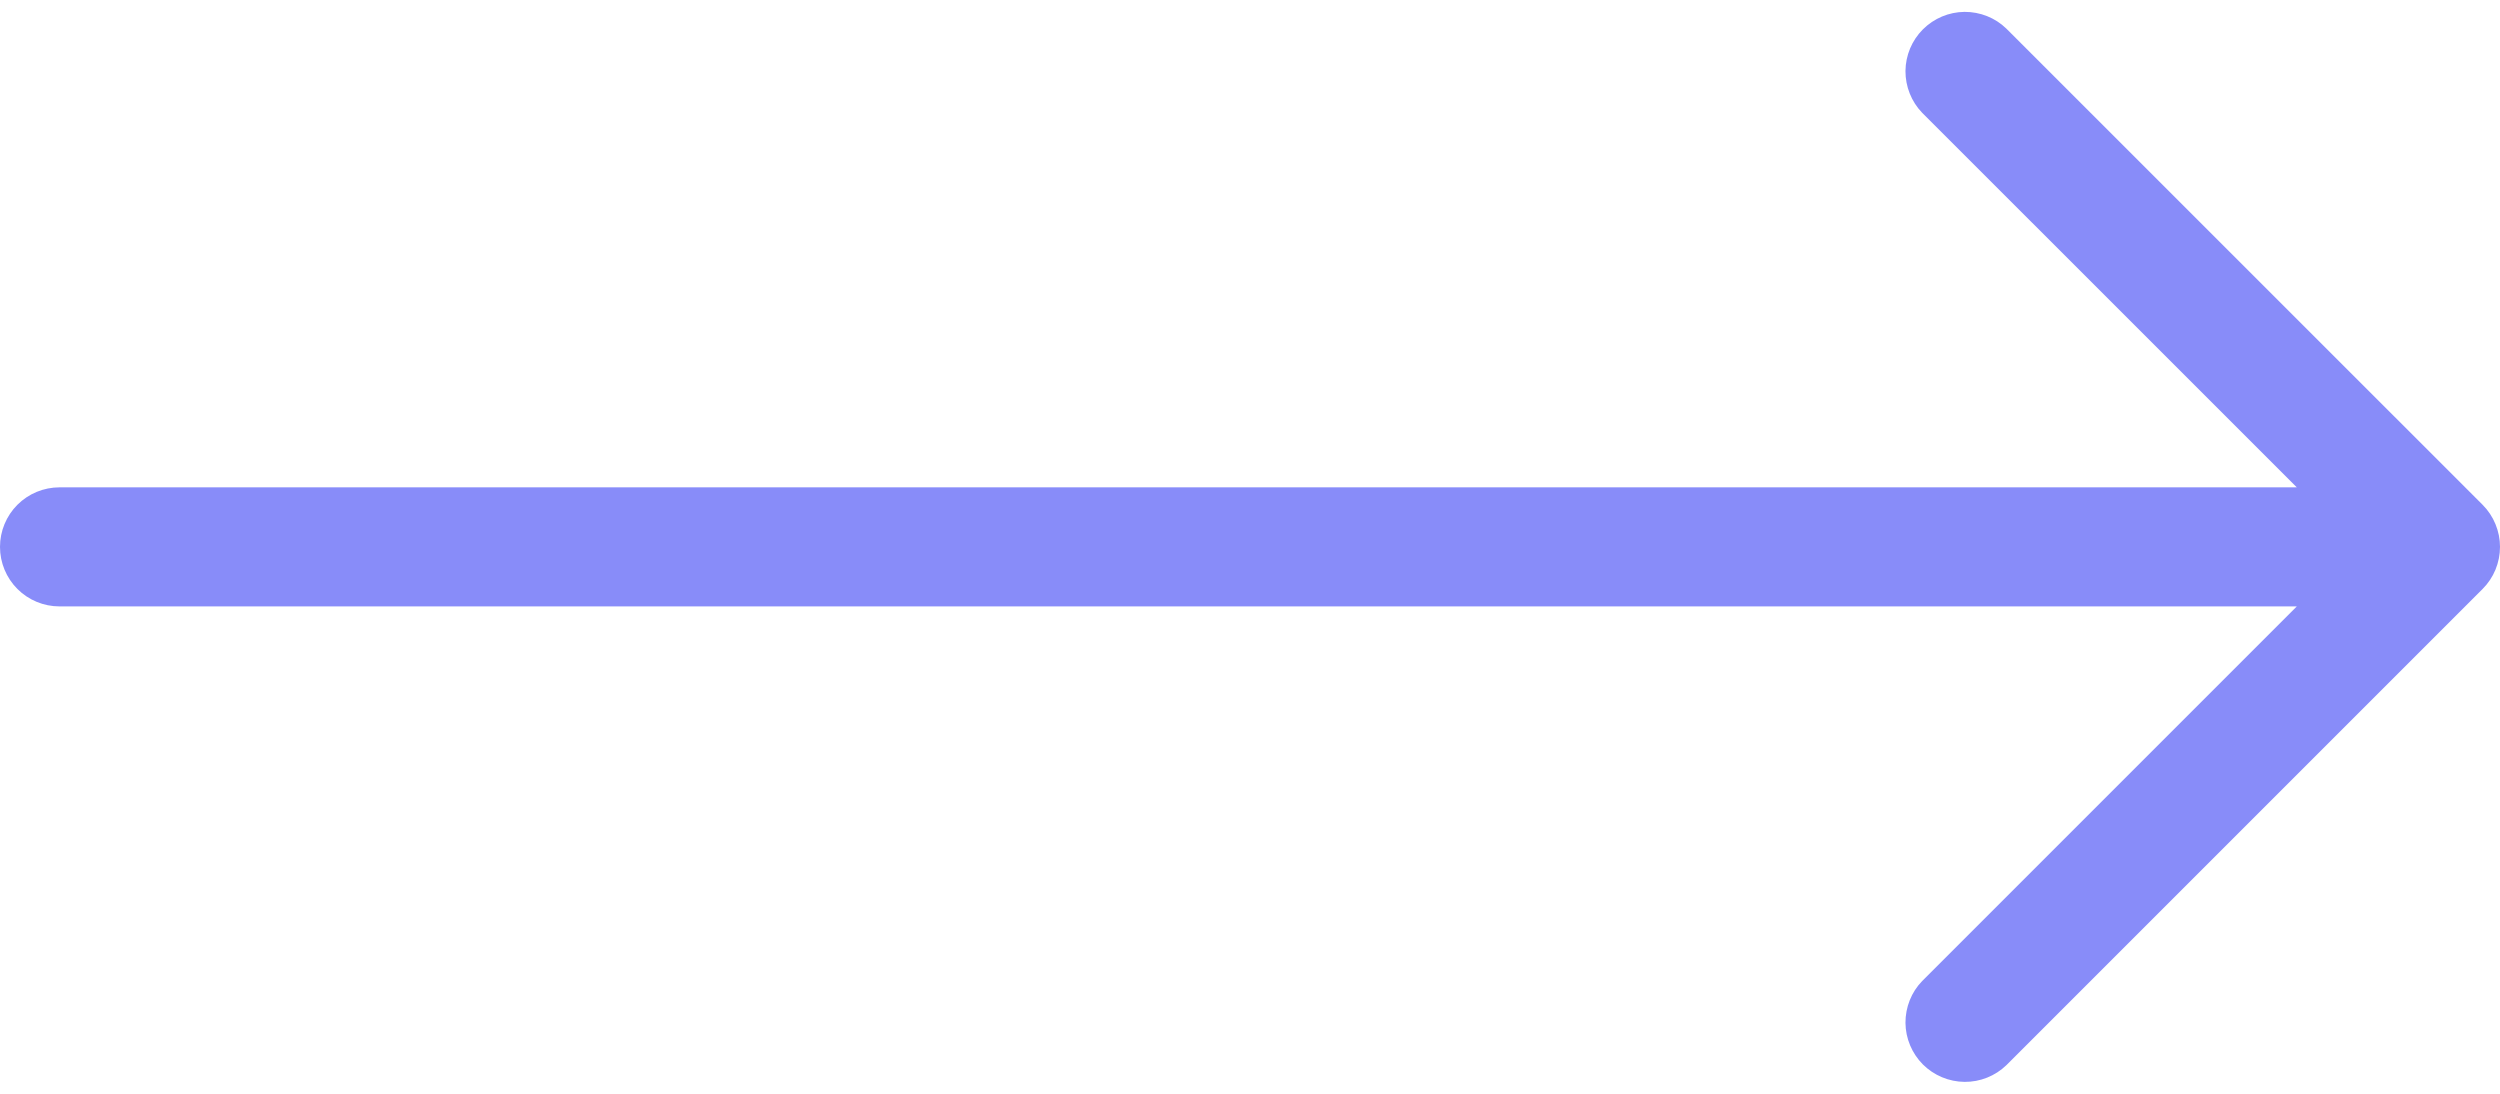 <svg width="32" height="14" viewBox="0 0 32 14" fill="none" xmlns="http://www.w3.org/2000/svg">
<path d="M31.777 6.461C31.848 6.532 31.904 6.616 31.942 6.709C31.98 6.801 32 6.9 32 7C32 7.1 31.98 7.199 31.942 7.292C31.904 7.384 31.848 7.468 31.777 7.539L25.682 13.634C25.538 13.773 25.345 13.85 25.146 13.848C24.946 13.846 24.755 13.766 24.613 13.625C24.472 13.483 24.392 13.292 24.39 13.093C24.389 12.893 24.465 12.7 24.604 12.557L29.399 7.762H0.762C0.56 7.762 0.366 7.682 0.223 7.539C0.08 7.396 0 7.202 0 7C0 6.798 0.08 6.604 0.223 6.461C0.366 6.318 0.56 6.238 0.762 6.238H29.399L24.604 1.444C24.465 1.3 24.389 1.107 24.39 0.908C24.392 0.708 24.472 0.517 24.613 0.376C24.755 0.234 24.946 0.154 25.146 0.152C25.345 0.151 25.538 0.227 25.681 0.366L31.777 6.461Z" fill="#888CF9"/>
</svg>
